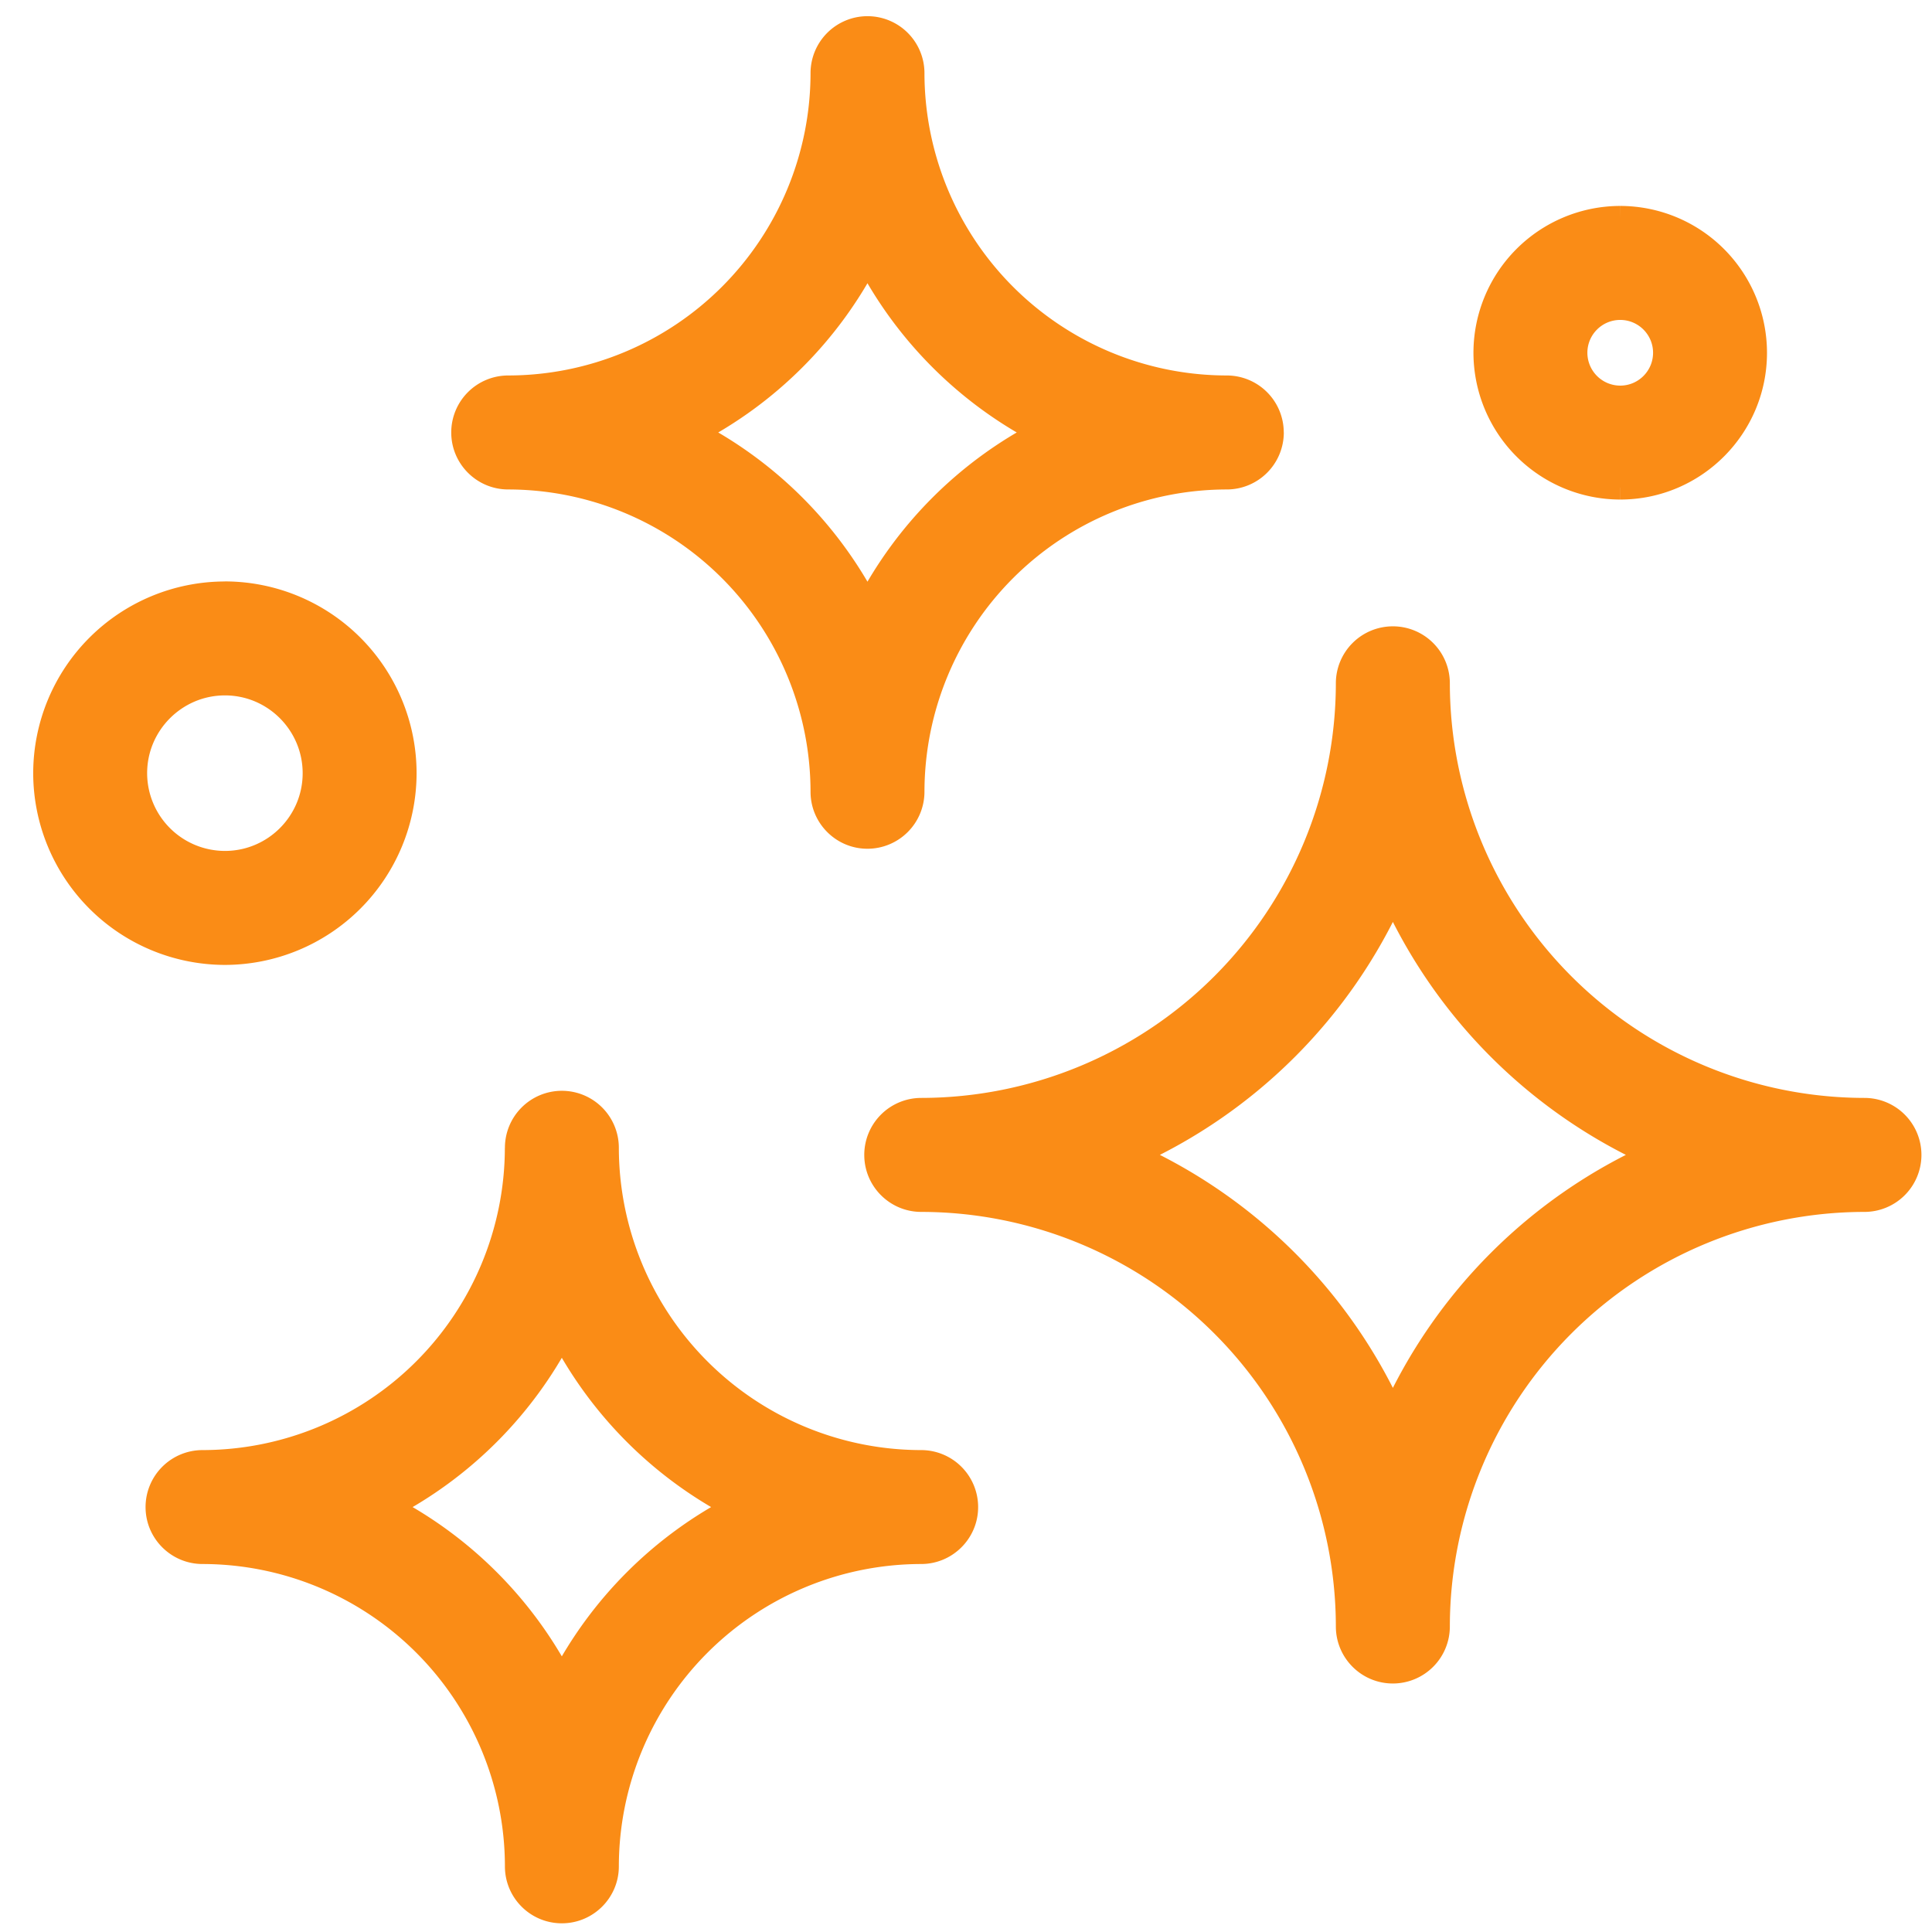 <svg xmlns="http://www.w3.org/2000/svg" fill="none" viewBox="0 0 32 32"><mask id="a" width="33" height="33" x="-.25" y="-.532" fill="#000" maskUnits="userSpaceOnUse"><path fill="#fff" d="M-.25-.532h33v33h-33z"/><path d="M9.306 18.267c.41 0 .744.333.744.744a5.213 5.213 0 0 0 5.207 5.207.744.744 0 0 1 0 1.487 5.214 5.214 0 0 0-5.207 5.208.744.744 0 0 1-1.488 0 5.214 5.214 0 0 0-5.207-5.208.744.744 0 1 1 0-1.487 5.214 5.214 0 0 0 5.207-5.207c0-.41.333-.744.744-.744Zm0 3.81a6.744 6.744 0 0 1-2.886 2.885 6.743 6.743 0 0 1 2.886 2.886 6.744 6.744 0 0 1 2.886-2.886 6.745 6.745 0 0 1-2.886-2.886Zm13.763-11.503c.41 0 .743.333.744.743 0 3.897 3.17 7.068 7.067 7.068a.744.744 0 0 1 0 1.488c-3.896 0-7.067 3.17-7.067 7.066a.744.744 0 1 1-1.488 0c0-3.896-3.17-7.066-7.067-7.066a.744.744 0 0 1 0-1.488 7.076 7.076 0 0 0 7.067-7.068c0-.41.334-.743.744-.743Zm0 4.233a8.61 8.61 0 0 1-4.322 4.322 8.609 8.609 0 0 1 4.322 4.322 8.607 8.607 0 0 1 4.323-4.322 8.607 8.607 0 0 1-4.323-4.322ZM3.726 9.83A2.979 2.979 0 0 1 6.7 12.807a2.98 2.98 0 0 1-2.975 2.975A2.98 2.98 0 0 1 .75 12.807 2.979 2.979 0 0 1 3.726 9.83Zm0 1.487a1.49 1.49 0 0 0-1.489 1.489 1.489 1.489 0 1 0 1.488-1.488ZM14.368.468c.41 0 .744.333.744.744a5.213 5.213 0 0 0 5.207 5.207.744.744 0 0 1 0 1.488 5.213 5.213 0 0 0-5.207 5.207.745.745 0 0 1-1.487 0 5.213 5.213 0 0 0-5.207-5.207.745.745 0 0 1 0-1.488 5.213 5.213 0 0 0 5.207-5.207c0-.41.333-.744.743-.744Zm0 3.81a6.743 6.743 0 0 1-2.886 2.885 6.743 6.743 0 0 1 2.886 2.886 6.745 6.745 0 0 1 2.887-2.886 6.745 6.745 0 0 1-2.887-2.886Zm12.468-.667c1.23 0 2.231 1.001 2.231 2.232a2.234 2.234 0 0 1-2.231 2.231c-1.23 0-2.231-1-2.231-2.231 0-1.23 1-2.232 2.23-2.232Zm0 1.488a.745.745 0 0 0 0 1.488.745.745 0 0 0 0-1.488Z"/></mask><path fill="#FA8C16" d="M9.306 18.267c.41 0 .744.333.744.744a5.213 5.213 0 0 0 5.207 5.207.744.744 0 0 1 0 1.487 5.214 5.214 0 0 0-5.207 5.208.744.744 0 0 1-1.488 0 5.214 5.214 0 0 0-5.207-5.208.744.744 0 1 1 0-1.487 5.214 5.214 0 0 0 5.207-5.207c0-.41.333-.744.744-.744Zm0 3.81a6.744 6.744 0 0 1-2.886 2.885 6.743 6.743 0 0 1 2.886 2.886 6.744 6.744 0 0 1 2.886-2.886 6.745 6.745 0 0 1-2.886-2.886Zm13.763-11.503c.41 0 .743.333.744.743 0 3.897 3.17 7.068 7.067 7.068a.744.744 0 0 1 0 1.488c-3.896 0-7.067 3.17-7.067 7.066a.744.744 0 1 1-1.488 0c0-3.896-3.17-7.066-7.067-7.066a.744.744 0 0 1 0-1.488 7.076 7.076 0 0 0 7.067-7.068c0-.41.334-.743.744-.743Zm0 4.233a8.61 8.61 0 0 1-4.322 4.322 8.609 8.609 0 0 1 4.322 4.322 8.607 8.607 0 0 1 4.323-4.322 8.607 8.607 0 0 1-4.323-4.322ZM3.726 9.83A2.979 2.979 0 0 1 6.7 12.807a2.98 2.98 0 0 1-2.975 2.975A2.98 2.98 0 0 1 .75 12.807 2.979 2.979 0 0 1 3.726 9.83Zm0 1.487a1.49 1.49 0 0 0-1.489 1.489 1.489 1.489 0 1 0 1.488-1.488ZM14.368.468c.41 0 .744.333.744.744a5.213 5.213 0 0 0 5.207 5.207.744.744 0 0 1 0 1.488 5.213 5.213 0 0 0-5.207 5.207.745.745 0 0 1-1.487 0 5.213 5.213 0 0 0-5.207-5.207.745.745 0 0 1 0-1.488 5.213 5.213 0 0 0 5.207-5.207c0-.41.333-.744.743-.744Zm0 3.81a6.743 6.743 0 0 1-2.886 2.885 6.743 6.743 0 0 1 2.886 2.886 6.745 6.745 0 0 1 2.887-2.886 6.745 6.745 0 0 1-2.887-2.886Zm12.468-.667c1.23 0 2.231 1.001 2.231 2.232a2.234 2.234 0 0 1-2.231 2.231c-1.23 0-2.231-1-2.231-2.231 0-1.23 1-2.232 2.23-2.232Zm0 1.488a.745.745 0 0 0 0 1.488.745.745 0 0 0 0-1.488Z"/><path fill="#FA8C16" d="M9.306 18.267v-.2.2Zm.744.744h-.2.2Zm5.207 5.207v.2-.2Zm.744.744h.2-.2Zm-.744.743v-.2.2Zm-5.207 5.208h.2-.2Zm-.744.743v.2-.2Zm-.743-.743h-.2.2Zm-5.208-5.208v-.2.2Zm-.744-.743h-.2.2Zm.744-.744v.2-.2Zm5.207-5.207h.2-.2Zm.744 3.065.177-.092-.177-.343-.178.343.178.092ZM6.42 24.962l-.092-.178-.343.178.343.178.092-.178Zm2.886 2.886-.178.091.178.344.177-.344-.177-.091Zm2.886-2.886.092.178.344-.178-.344-.178-.092.178ZM23.07 10.574v-.2.2Zm.744.743h.2-.2Zm7.067 7.068v.2-.2Zm.744.744h.2-.2Zm-.744.744v-.2.2Zm-7.067 7.066h-.2.2Zm-.744.745v.2-.2Zm-.744-.745h.2-.2Zm-7.067-7.066v.2-.2Zm-.744-.744h-.2.2Zm.744-.744v-.2.2Zm7.067-7.068h-.2.2Zm.744 3.49.183-.082-.183-.407-.182.407.182.082Zm-4.322 4.322-.082-.183-.407.183.407.182.082-.182Zm4.322 4.322-.182.082.182.407.183-.407-.183-.082Zm4.323-4.322.081.182.408-.182-.408-.183-.081.183ZM3.726 9.83v-.2.2ZM6.7 12.807h.2-.2Zm-2.975 2.975v.2-.2ZM.75 12.807h-.2.2Zm2.976-1.489v-.2.2Zm-1.489 1.489h-.2.2Zm1.489 1.487v.2-.2Zm1.487-1.487h.2-.2ZM14.368.467v-.2.2Zm.744.745h-.2.2Zm5.207 5.207v.2-.2Zm.745.744h.2-.2Zm-.745.744v-.2.2Zm-5.207 5.207h.2-.2Zm-.744.744v.2-.2Zm-.743-.744h-.2.2ZM8.418 7.907v-.2.2Zm-.744-.744h-.2.2Zm.744-.744v.2-.2Zm5.207-5.207h.2-.2Zm.743 3.065.178-.092-.178-.343-.178.343.178.092Zm-2.886 2.886-.091-.178-.344.178.343.178.092-.178Zm2.886 2.886-.178.092.178.343.178-.343-.178-.092Zm2.887-2.886.092.178.343-.178-.343-.178-.092.178Zm9.58-3.552.001-.2v.2Zm2.232 2.232h.2-.2Zm-2.231 2.231v.2-.2Zm-2.231-2.231h-.2.2Zm2.23-.744.001-.2v.2Zm-.743.744h-.2.2Zm.744.744v.2-.2Zm.744-.744h.2-.2ZM9.306 18.267v.2c.3 0 .544.243.544.544h.4a.944.944 0 0 0-.944-.944v.2Zm.744.744h-.2a5.413 5.413 0 0 0 5.407 5.407v-.4a5.013 5.013 0 0 1-5.007-5.007h-.2Zm5.207 5.207v.2c.3 0 .544.244.544.544h.4a.944.944 0 0 0-.944-.944v.2Zm.744.744h-.2c0 .3-.244.543-.544.543v.4c.52 0 .944-.422.944-.943h-.2Zm-.744.743v-.2a5.414 5.414 0 0 0-5.407 5.408h.4a5.014 5.014 0 0 1 5.007-5.008v-.2Zm-5.207 5.208h-.2c0 .3-.244.543-.544.543v.4c.52 0 .944-.422.944-.943h-.2Zm-.744.743v-.2a.543.543 0 0 1-.543-.543h-.4c0 .521.422.943.943.943v-.2Zm-.743-.743h.2a5.414 5.414 0 0 0-5.408-5.408v.4a5.014 5.014 0 0 1 5.008 5.008h.2Zm-5.208-5.208v-.2a.544.544 0 0 1-.544-.543h-.4c0 .521.424.943.944.943v-.2Zm-.744-.743h.2c0-.3.244-.544.544-.544v-.4a.944.944 0 0 0-.944.944h.2Zm.744-.744v.2a5.414 5.414 0 0 0 5.407-5.407h-.4a5.014 5.014 0 0 1-5.007 5.007v.2Zm5.207-5.207h.2c0-.3.244-.544.544-.544v-.4a.944.944 0 0 0-.943.944h.2Zm.744 3.065-.178-.092a6.545 6.545 0 0 1-2.8 2.8l.092.178.092.178a6.945 6.945 0 0 0 2.971-2.972l-.177-.092ZM6.42 24.962l-.092.178a6.542 6.542 0 0 1 2.8 2.8l.178-.092.177-.092a6.943 6.943 0 0 0-2.971-2.972l-.092.178Zm2.886 2.886.177.091a6.543 6.543 0 0 1 2.801-2.8l-.092-.177-.091-.178a6.944 6.944 0 0 0-2.973 2.972l.178.092Zm2.886-2.886.092-.178a6.546 6.546 0 0 1-2.8-2.8l-.178.092-.178.092a6.946 6.946 0 0 0 2.973 2.972l.091-.178ZM23.07 10.574v.2c.3 0 .543.243.544.544h.4a.943.943 0 0 0-.944-.944v.2Zm.744.743h-.2c0 4.007 3.26 7.268 7.267 7.268v-.4a6.876 6.876 0 0 1-6.867-6.868h-.2Zm7.067 7.068v.2c.3 0 .544.244.544.544h.4a.944.944 0 0 0-.944-.944v.2Zm.744.744h-.2c0 .3-.244.544-.544.544v.4a.944.944 0 0 0 .944-.944h-.2Zm-.744.744v-.2c-4.007 0-7.267 3.26-7.267 7.266h.4a6.875 6.875 0 0 1 6.867-6.866v-.2Zm-7.067 7.066h-.2c0 .3-.244.544-.544.545v.4a.944.944 0 0 0 .944-.945h-.2Zm-.744.745v-.2a.544.544 0 0 1-.544-.545h-.4c0 .522.423.945.944.945v-.2Zm-.744-.745h.2c0-4.006-3.26-7.266-7.267-7.266v.4a6.875 6.875 0 0 1 6.867 6.866h.2Zm-7.067-7.066v-.2a.544.544 0 0 1-.544-.544h-.4c0 .521.423.944.944.944v-.2Zm-.744-.744h.2c0-.3.243-.544.544-.544v-.4a.944.944 0 0 0-.944.944h.2Zm.744-.744v.2c4.007 0 7.267-3.26 7.267-7.268h-.4a6.876 6.876 0 0 1-6.867 6.868v.2Zm7.067-7.068h.2c0-.3.244-.543.544-.543v-.4a.944.944 0 0 0-.944.943h.2Zm.744 3.49-.182-.082a8.41 8.41 0 0 1-4.222 4.221l.082.183.082.182a8.81 8.81 0 0 0 4.423-4.422l-.183-.082Zm-4.322 4.322-.082.182a8.409 8.409 0 0 1 4.222 4.222l.182-.082.183-.082a8.809 8.809 0 0 0-4.423-4.423l-.082.183Zm4.322 4.322.183.082a8.407 8.407 0 0 1 4.221-4.222l-.081-.182-.082-.183a8.808 8.808 0 0 0-4.423 4.423l.182.082Zm4.323-4.322.081-.183a8.407 8.407 0 0 1-4.221-4.221l-.183.082-.182.082a8.808 8.808 0 0 0 4.423 4.422l.082-.182ZM3.726 9.83v.2A2.779 2.779 0 0 1 6.5 12.807h.4A3.179 3.179 0 0 0 3.726 9.63v.2ZM6.7 12.807h-.2a2.78 2.78 0 0 1-2.775 2.775v.4A3.18 3.18 0 0 0 6.9 12.807h-.2Zm-2.975 2.975v-.2A2.78 2.78 0 0 1 .95 12.807h-.4a3.18 3.18 0 0 0 3.176 3.175v-.2ZM.75 12.807h.2a2.779 2.779 0 0 1 2.776-2.776v-.4A3.179 3.179 0 0 0 .55 12.807h.2Zm2.976-1.489v-.2a1.69 1.69 0 0 0-1.689 1.689h.4c0-.71.579-1.289 1.289-1.289v-.2Zm-1.489 1.489h-.2c0 .93.758 1.687 1.689 1.687v-.4a1.29 1.29 0 0 1-1.289-1.287h-.2Zm1.489 1.487v.2c.93 0 1.687-.757 1.687-1.687h-.4c0 .71-.578 1.287-1.287 1.287v.2Zm1.487-1.487h.2a1.69 1.69 0 0 0-1.687-1.689v.4c.71 0 1.287.579 1.287 1.289h.2ZM14.368.467v.2c.3 0 .544.245.544.545h.4a.944.944 0 0 0-.944-.944v.2Zm.744.745h-.2a5.413 5.413 0 0 0 5.407 5.407v-.4a5.013 5.013 0 0 1-5.007-5.007h-.2Zm5.207 5.207v.2c.3 0 .544.244.544.544h.4a.944.944 0 0 0-.944-.944v.2Zm.745.744h-.2c0 .3-.245.544-.545.544v.4a.945.945 0 0 0 .945-.944h-.2Zm-.745.744v-.2a5.413 5.413 0 0 0-5.407 5.407h.4a5.013 5.013 0 0 1 5.007-5.007v-.2Zm-5.207 5.207h-.2c0 .3-.244.544-.544.544v.4a.945.945 0 0 0 .944-.944h-.2Zm-.744.744v-.2a.544.544 0 0 1-.543-.544h-.4c0 .52.422.944.943.944v-.2Zm-.743-.744h.2a5.413 5.413 0 0 0-5.407-5.407v.4a5.013 5.013 0 0 1 5.007 5.007h.2ZM8.418 7.907v-.2a.545.545 0 0 1-.544-.544h-.4c0 .521.423.944.944.944v-.2Zm-.744-.744h.2c0-.3.244-.544.544-.544v-.4a.944.944 0 0 0-.944.944h.2Zm.744-.744v.2a5.413 5.413 0 0 0 5.407-5.407h-.4a5.013 5.013 0 0 1-5.007 5.007v.2Zm5.207-5.207h.2c0-.3.243-.544.543-.544v-.4a.944.944 0 0 0-.943.944h.2Zm.743 3.065-.178-.092a6.543 6.543 0 0 1-2.8 2.8l.092.178.092.178a6.943 6.943 0 0 0 2.972-2.972l-.178-.092Zm-2.886 2.886-.091.178a6.543 6.543 0 0 1 2.8 2.8l.177-.092.178-.092a6.943 6.943 0 0 0-2.972-2.972l-.092.178Zm2.886 2.886.178.092a6.545 6.545 0 0 1 2.8-2.8l-.091-.178-.092-.178a6.945 6.945 0 0 0-2.973 2.972l.178.092Zm2.887-2.886.092-.178a6.545 6.545 0 0 1-2.801-2.8l-.178.092-.178.092a6.945 6.945 0 0 0 2.973 2.972l.092-.178Zm9.58-3.552v.2c1.121 0 2.032.912 2.032 2.032h.4a2.434 2.434 0 0 0-2.431-2.432v.2Zm2.232 2.232h-.2c0 1.12-.911 2.031-2.031 2.031v.4c1.34 0 2.431-1.09 2.431-2.431h-.2Zm-2.231 2.231v-.2a2.034 2.034 0 0 1-2.031-2.031h-.4a2.434 2.434 0 0 0 2.43 2.431v-.2Zm-2.231-2.231h.2c0-1.12.91-2.032 2.03-2.032v-.4a2.434 2.434 0 0 0-2.43 2.432h.2Zm2.23-.744v-.2a.945.945 0 0 0-.943.944h.4c0-.3.244-.544.544-.544v-.2Zm-.743.744h-.2c0 .52.423.944.944.944v-.4a.545.545 0 0 1-.544-.544h-.2Zm.744.744v.2c.52 0 .944-.424.944-.944h-.4c0 .3-.244.544-.544.544v.2Zm.744-.744h.2a.945.945 0 0 0-.944-.944v.4c.3 0 .544.244.544.544h.2Z" mask="url(#a)"/></svg>